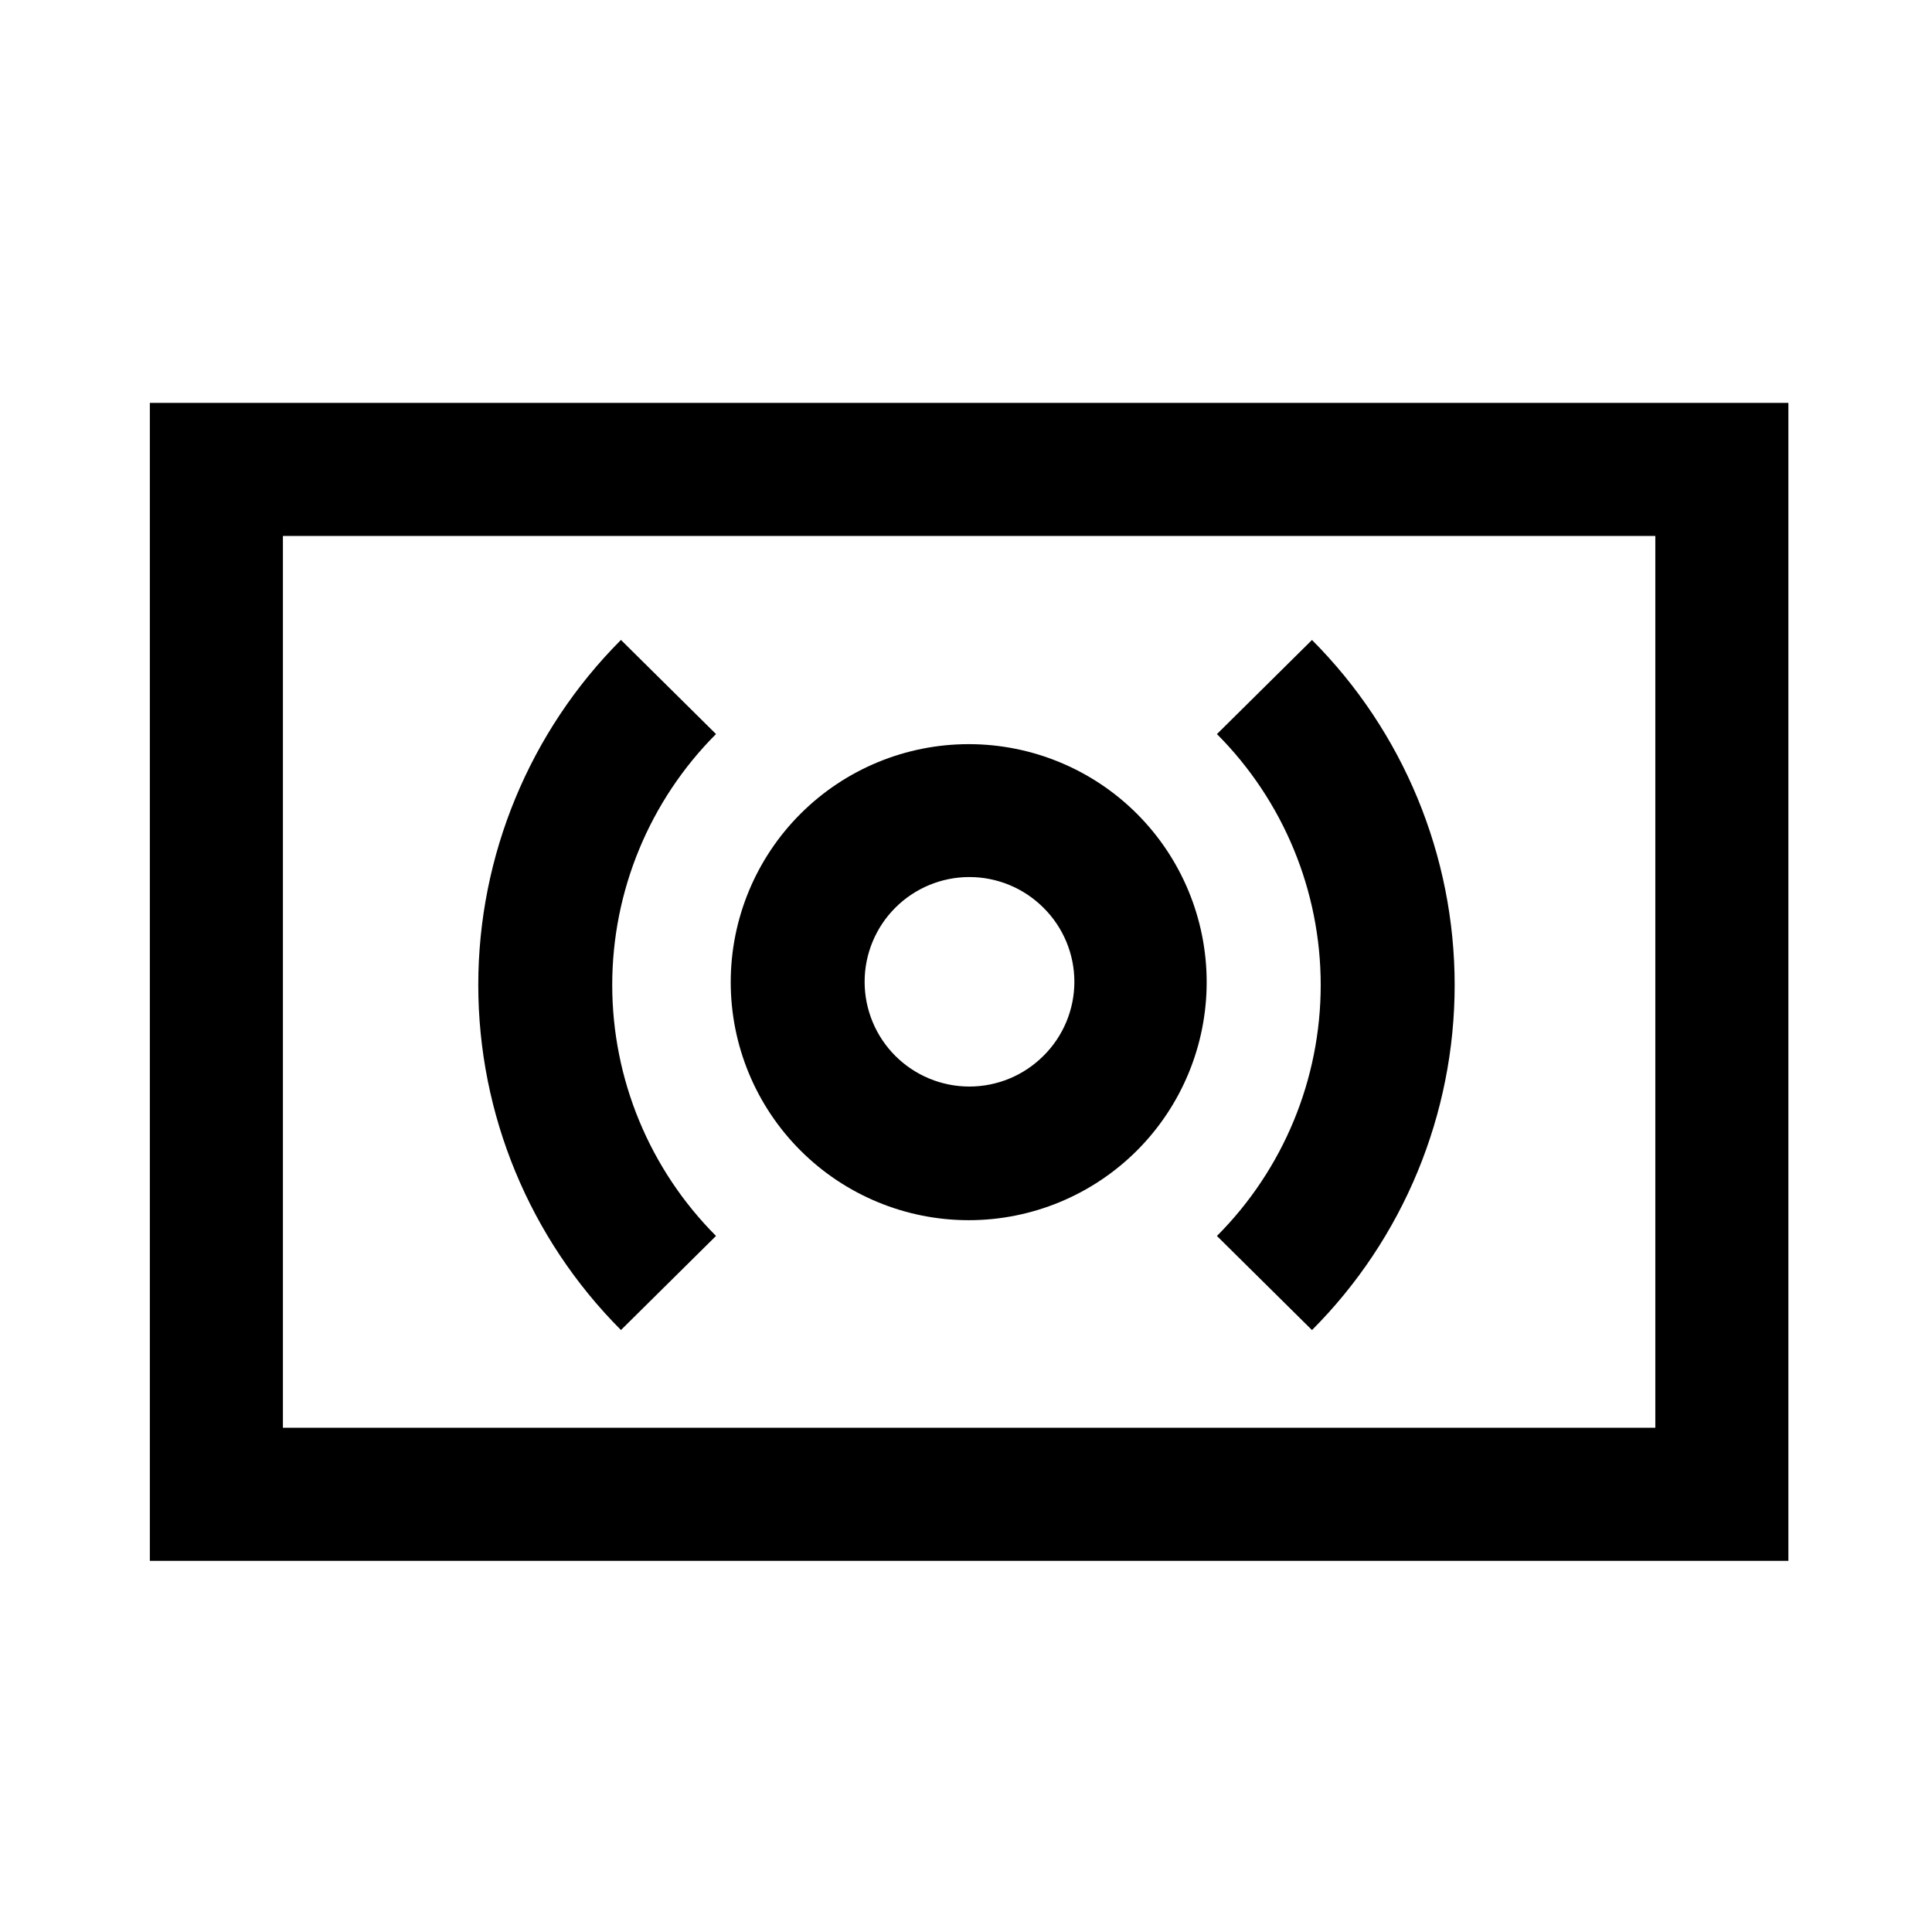 <?xml version="1.0" encoding="UTF-8"?>
<!-- Uploaded to: ICON Repo, www.svgrepo.com, Generator: ICON Repo Mixer Tools -->
<svg fill="#000000" width="800px" height="800px" version="1.1" viewBox="144 144 512 512" xmlns="http://www.w3.org/2000/svg">
 <g>
  <path d="m183.71 557.64h434.23v-306.87h-434.23zm35.266-271.61h363.7v236.34h-363.7z"/>
  <path d="m445.34 359.7c-11.824-11.836-27.871-18.488-44.602-18.492s-32.777 6.641-44.609 18.469c-11.836 11.832-18.48 27.879-18.48 44.609s6.644 32.777 18.48 44.605c11.832 11.832 27.879 18.477 44.609 18.473s32.777-6.656 44.602-18.492c11.809-11.832 18.441-27.867 18.441-44.586s-6.633-32.754-18.441-44.586zm-24.836 64.133c-5.211 5.199-12.27 8.117-19.629 8.113-7.359-0.008-14.414-2.934-19.617-8.137-5.203-5.207-8.125-12.266-8.125-19.625 0-7.359 2.922-14.418 8.125-19.621 5.203-5.207 12.258-8.133 19.617-8.137 7.359-0.008 14.418 2.91 19.629 8.109 5.254 5.188 8.215 12.266 8.215 19.648 0 7.387-2.961 14.461-8.215 19.648z"/>
  <path d="m308.56 313.59c-24.215 24.273-37.812 57.16-37.812 91.441 0 34.285 13.598 67.172 37.812 91.441l25.191-24.938h-0.004c-17.609-17.652-27.5-41.566-27.5-66.504 0-24.934 9.891-48.848 27.5-66.5z"/>
  <path d="m466.5 338.54c17.613 17.652 27.5 41.566 27.5 66.5 0 24.938-9.887 48.852-27.5 66.504l25.191 24.938c24.211-24.27 37.809-57.156 37.809-91.441 0-34.281-13.598-67.168-37.809-91.441z"/>
 </g>
</svg>